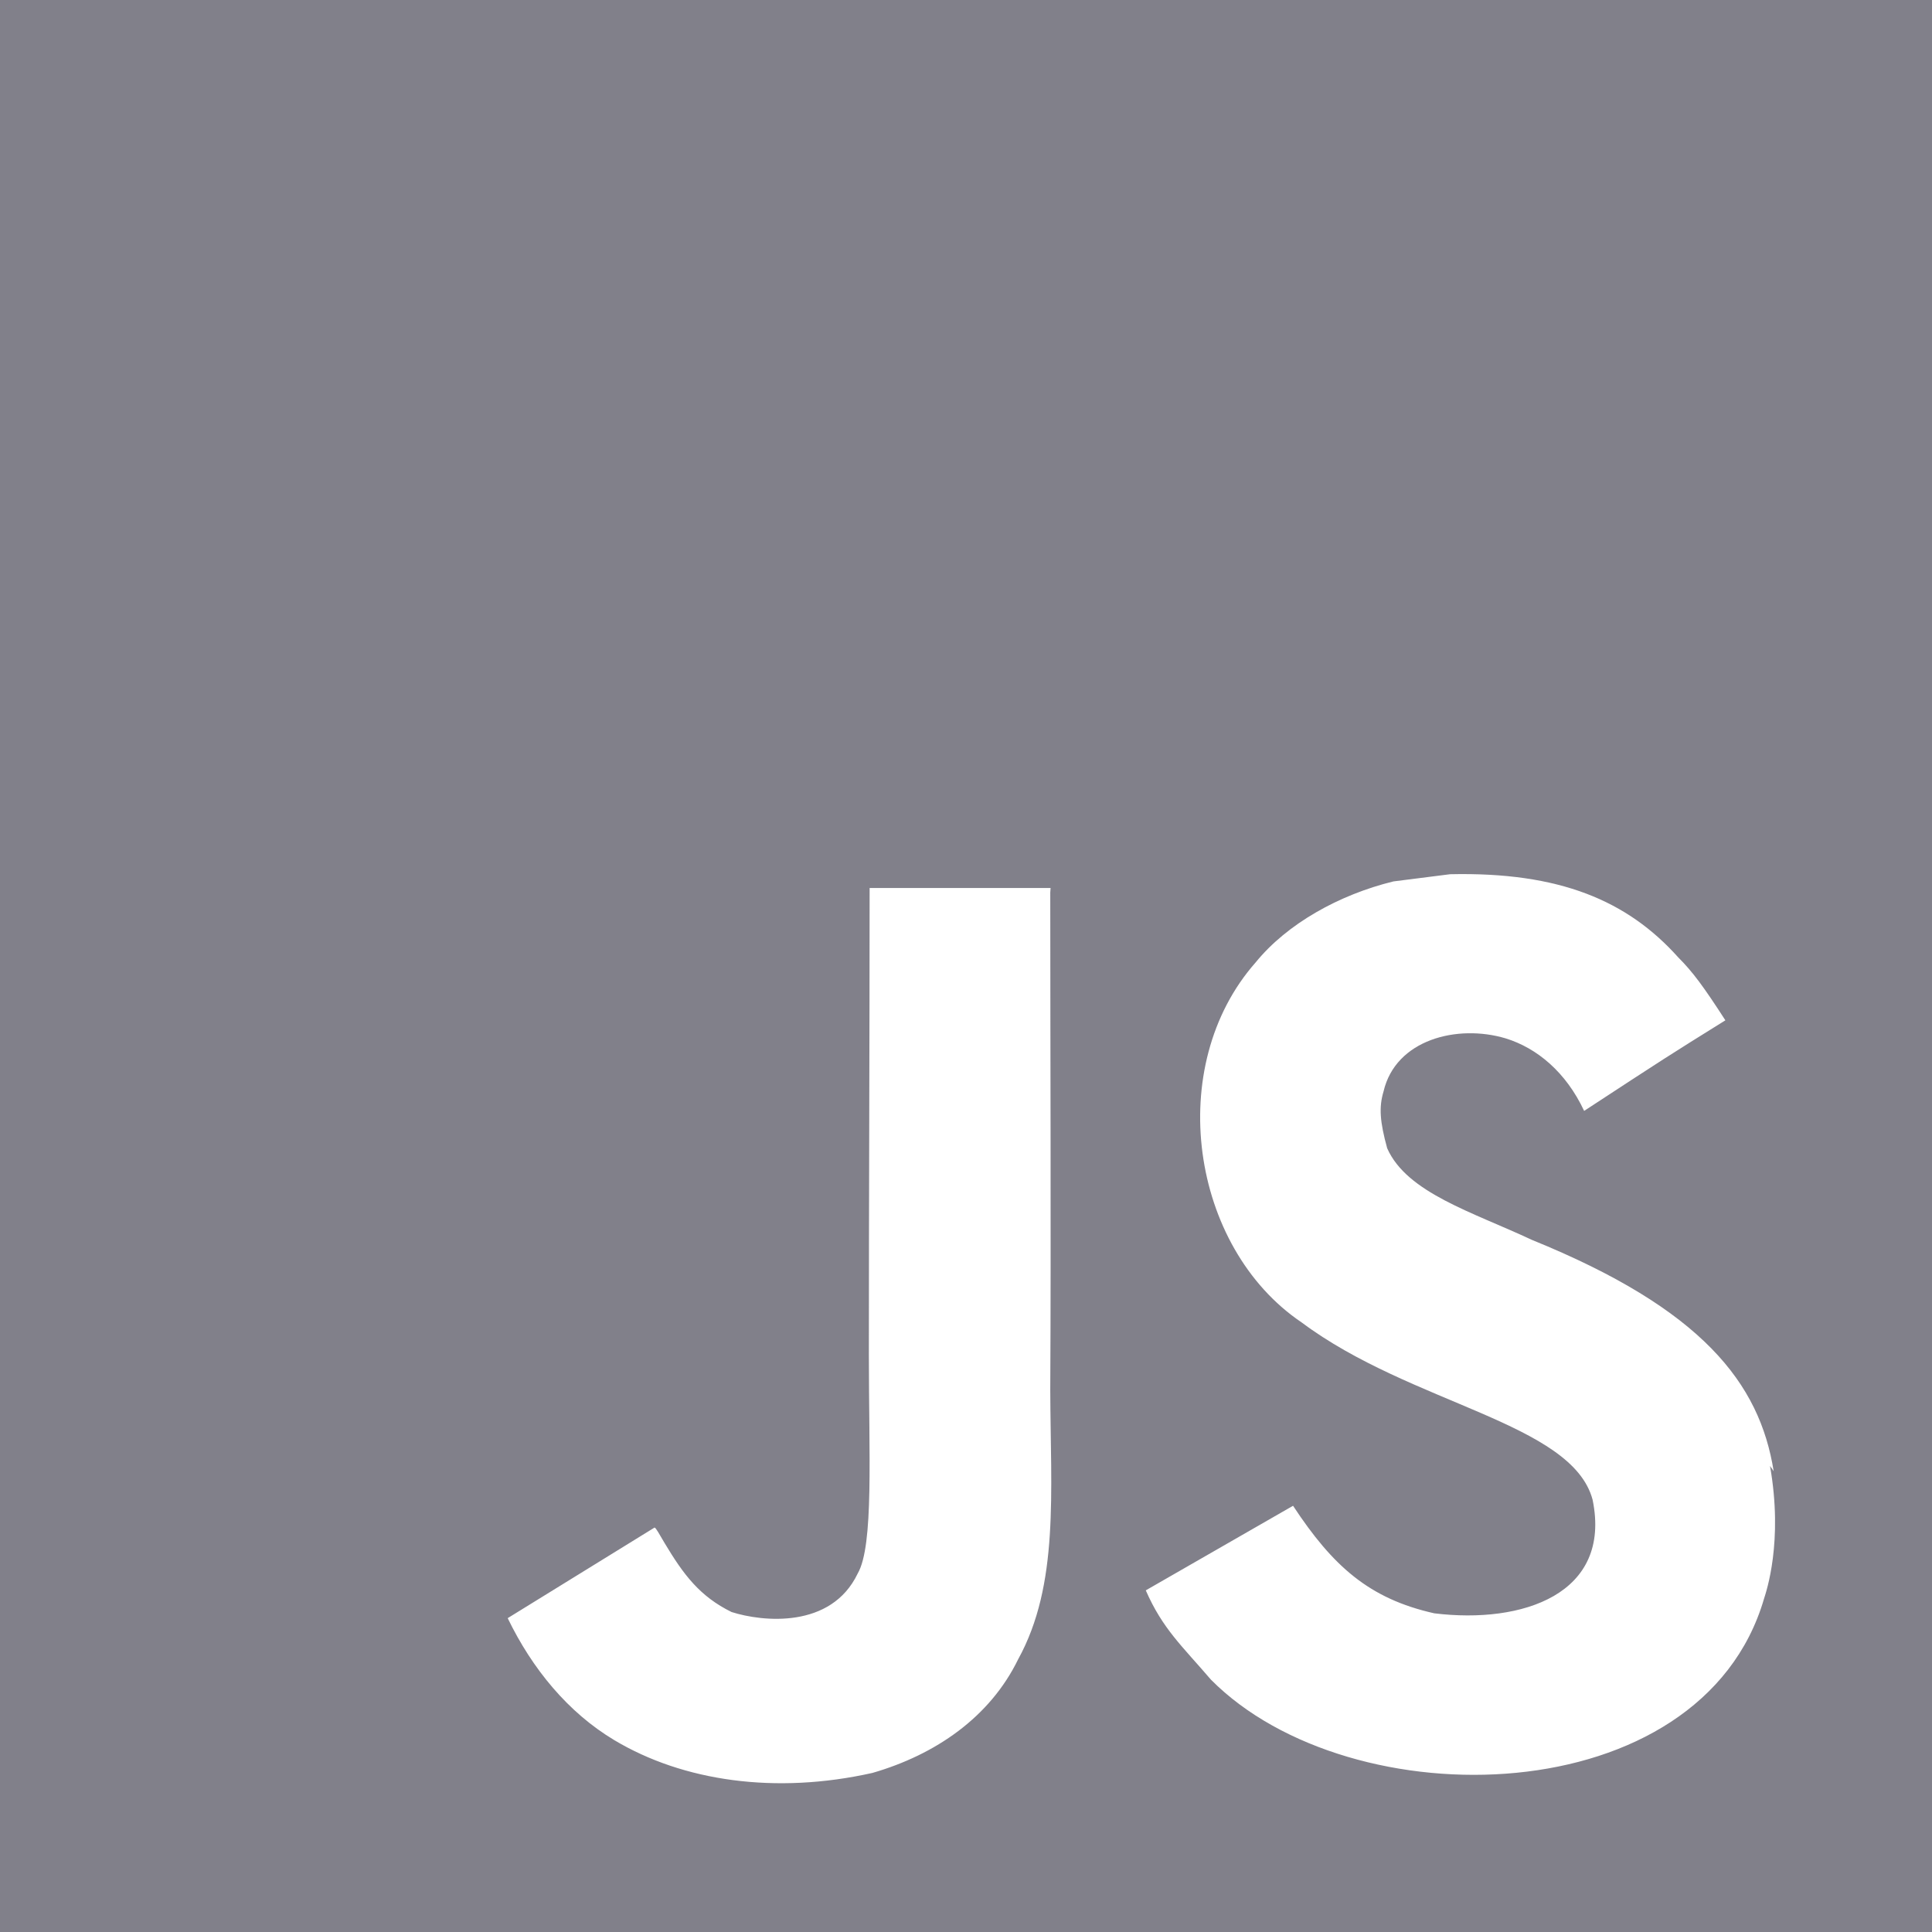 <?xml version="1.0" encoding="UTF-8"?> <svg xmlns="http://www.w3.org/2000/svg" width="150" height="150" viewBox="0 0 150 150" fill="none"><path d="M0 0H150V150H0V0ZM137.708 114.225C136.617 107.383 132.158 101.633 118.942 96.267C114.342 94.108 109.233 92.617 107.7 89.15C107.133 87.083 107.05 85.967 107.417 84.742C108.358 80.708 113.142 79.5 116.892 80.617C119.333 81.367 121.583 83.242 122.992 86.25C129.45 82.025 129.45 82.025 133.958 79.217C132.267 76.6 131.425 75.458 130.3 74.333C126.358 69.933 121.108 67.683 112.583 67.875L108.183 68.433C103.958 69.467 99.925 71.725 97.492 74.717C90.367 82.783 92.425 96.842 101.05 102.667C109.575 109.042 122.058 110.442 123.65 116.442C125.15 123.758 118.217 126.1 111.358 125.258C106.3 124.125 103.483 121.6 100.392 116.908L88.958 123.475C90.267 126.467 91.767 127.783 94.017 130.408C104.892 141.375 132.083 140.817 136.958 124.125C137.133 123.567 138.458 119.725 137.425 113.817L137.708 114.225ZM81.567 68.942H67.517C67.517 81.05 67.458 93.092 67.458 105.225C67.458 112.925 67.85 119.992 66.592 122.167C64.533 126.475 59.208 125.925 56.8 125.158C54.325 123.942 53.067 122.25 51.608 119.817C51.217 119.167 50.925 118.6 50.817 118.6L39.417 125.633C41.325 129.575 44.108 132.958 47.7 135.108C53.042 138.3 60.217 139.333 67.733 137.65C72.633 136.233 76.858 133.325 79.05 128.825C82.25 123.017 81.567 115.883 81.542 107.917C81.608 95.075 81.542 82.225 81.542 69.292L81.567 68.942Z" fill="#81808A"></path></svg> 